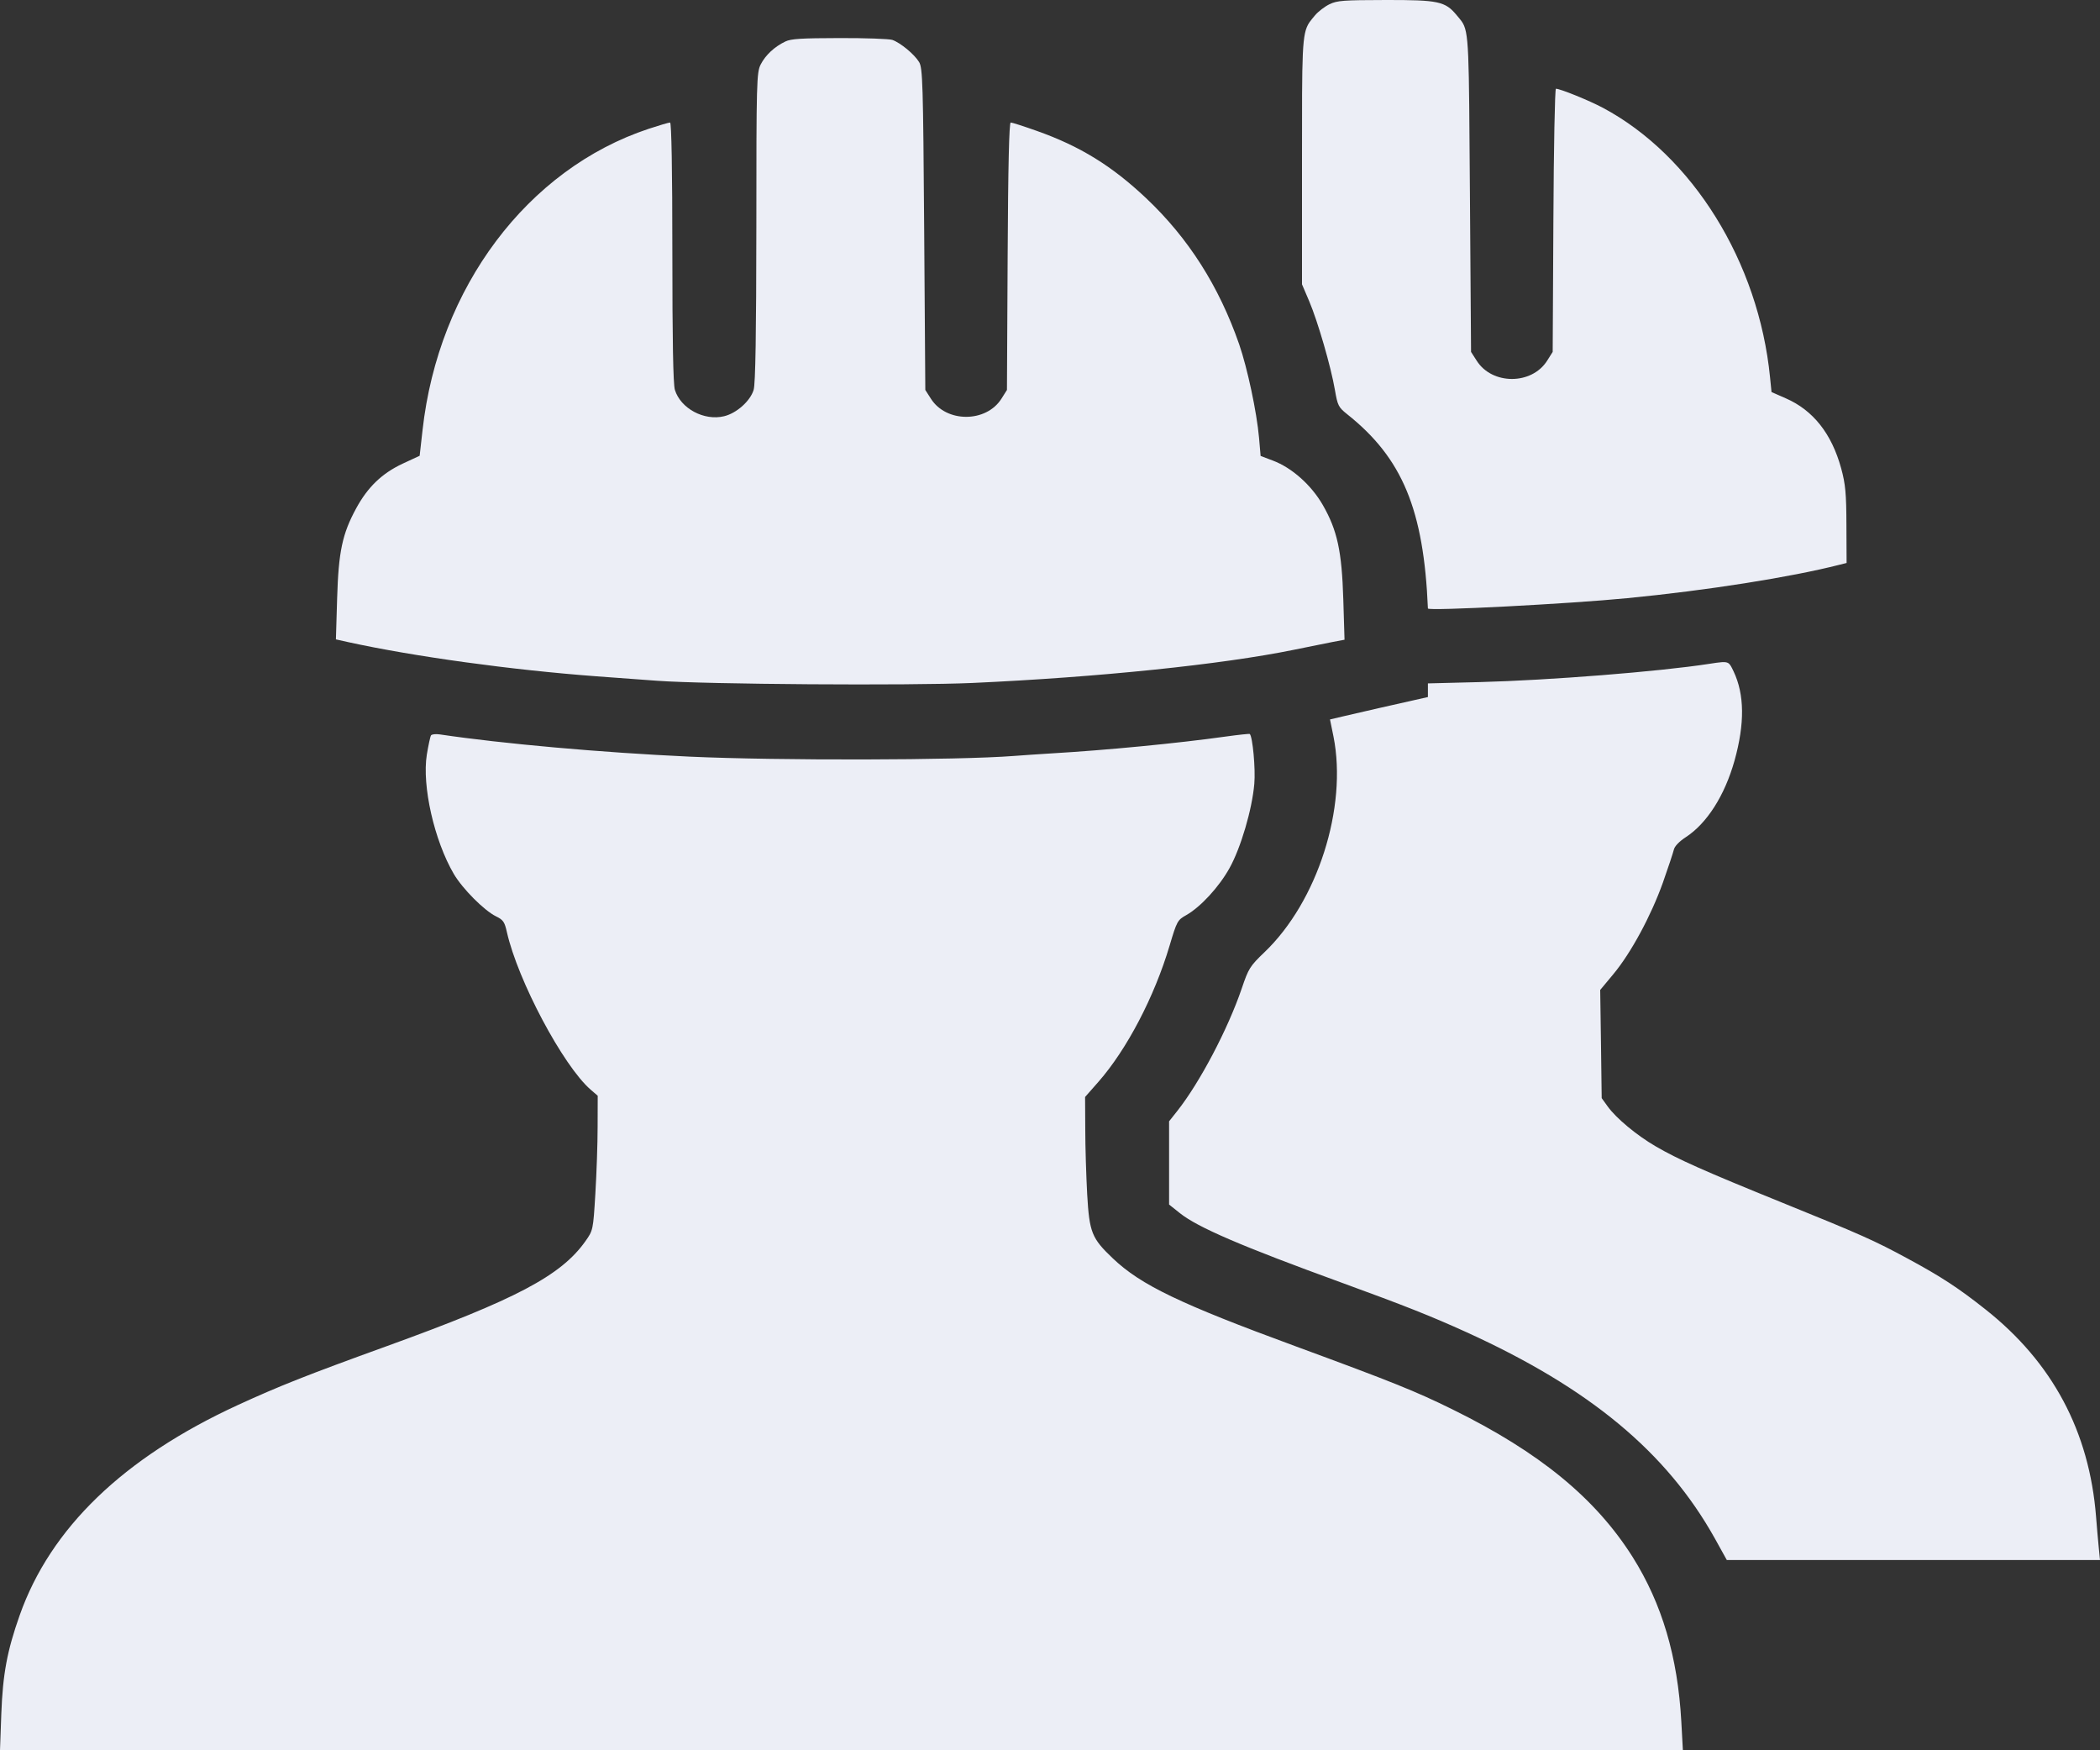 <?xml version="1.0" encoding="UTF-8"?> <svg xmlns="http://www.w3.org/2000/svg" width="24" height="20" viewBox="0 0 24 20" fill="none"><rect x="0" y="0" width="24" height="20" fill="#333333" stroke="none"/><path fill-rule="evenodd" clip-rule="evenodd" d="M15.029 0.175C15.066 0.131 15.141 0.074 15.195 0.048C15.283 0.006 15.351 0.001 15.834 5.5176e-05C16.439 -0.001 16.517 0.015 16.648 0.174C16.67 0.201 16.689 0.221 16.704 0.243C16.791 0.365 16.787 0.541 16.799 2.197L16.812 4.021L16.876 4.121C17.052 4.4 17.506 4.4 17.682 4.121L17.745 4.021L17.753 2.517C17.757 1.69 17.77 1.014 17.782 1.014C17.831 1.014 18.159 1.147 18.319 1.232C19.344 1.779 20.099 2.995 20.229 4.311L20.246 4.48L20.408 4.551C20.722 4.688 20.933 4.955 21.042 5.352C21.091 5.531 21.101 5.639 21.102 6L21.104 6.433L21.024 6.453C20.464 6.596 19.513 6.746 18.598 6.835C17.937 6.9 16.32 6.984 16.319 6.953C16.272 5.824 16.027 5.234 15.396 4.733C15.297 4.654 15.287 4.635 15.256 4.455C15.211 4.192 15.061 3.674 14.962 3.441L14.88 3.249V1.841C14.88 0.566 14.877 0.385 14.965 0.255C14.983 0.229 15.004 0.205 15.029 0.175ZM8.694 0.736C8.748 0.63 8.852 0.533 8.976 0.474C9.041 0.443 9.157 0.436 9.594 0.435C9.89 0.434 10.162 0.444 10.198 0.456C10.29 0.488 10.45 0.62 10.504 0.709C10.545 0.777 10.55 0.952 10.562 2.62L10.575 4.456L10.639 4.556C10.814 4.832 11.27 4.832 11.445 4.556L11.508 4.456L11.516 2.928C11.521 1.891 11.533 1.4 11.551 1.4C11.567 1.4 11.701 1.443 11.85 1.496C12.344 1.671 12.707 1.895 13.099 2.265C13.582 2.721 13.931 3.27 14.162 3.934C14.256 4.207 14.363 4.708 14.389 5.002L14.407 5.21L14.547 5.263C14.764 5.344 14.987 5.543 15.118 5.771C15.284 6.061 15.335 6.298 15.352 6.849L15.366 7.31L15.223 7.337C15.144 7.352 14.948 7.392 14.787 7.425C13.966 7.593 12.551 7.739 11.113 7.804C10.393 7.836 8.073 7.82 7.51 7.779C7.32 7.765 7.008 7.742 6.817 7.728C5.842 7.655 4.738 7.503 3.982 7.338L3.839 7.306L3.853 6.835C3.869 6.303 3.912 6.1 4.071 5.808C4.203 5.565 4.366 5.409 4.6 5.299L4.796 5.208L4.829 4.916C5.01 3.286 6.028 1.93 7.416 1.471C7.535 1.432 7.643 1.4 7.658 1.4C7.674 1.4 7.684 1.939 7.684 2.88C7.684 3.885 7.693 4.39 7.713 4.455C7.779 4.668 8.047 4.812 8.276 4.756C8.418 4.722 8.575 4.582 8.613 4.455C8.634 4.389 8.643 3.806 8.644 2.596C8.644 0.931 8.647 0.827 8.694 0.736ZM16.913 7.794C17.698 7.774 18.964 7.674 19.531 7.586C19.662 7.566 19.717 7.557 19.751 7.577C19.775 7.592 19.788 7.621 19.812 7.671C19.938 7.936 19.941 8.269 19.823 8.692C19.711 9.09 19.508 9.409 19.265 9.567C19.191 9.615 19.138 9.671 19.13 9.708C19.122 9.742 19.066 9.911 19.005 10.084C18.869 10.465 18.639 10.891 18.437 11.133L18.288 11.312L18.297 11.93L18.305 12.548L18.375 12.645C18.472 12.779 18.704 12.972 18.922 13.099C19.174 13.246 19.474 13.38 20.372 13.744C21.273 14.109 21.423 14.176 21.805 14.383C22.184 14.588 22.379 14.715 22.692 14.963C23.457 15.568 23.878 16.357 23.955 17.331C23.963 17.437 23.977 17.592 23.985 17.675L24 17.826H21.868H19.735L19.598 17.579C19.046 16.591 18.165 15.861 16.756 15.221C16.35 15.037 16.052 14.919 15.339 14.659C14.188 14.24 13.688 14.025 13.484 13.862L13.361 13.764V13.289V12.813L13.456 12.693C13.714 12.366 14.033 11.759 14.191 11.296C14.269 11.065 14.285 11.04 14.452 10.88C15.058 10.3 15.401 9.227 15.24 8.417C15.218 8.311 15.2 8.221 15.2 8.221C15.2 8.221 15.452 8.161 15.76 8.091L16.319 7.965V7.887V7.809L16.913 7.794ZM4.878 8.623C4.896 8.515 4.917 8.416 4.926 8.403C4.935 8.39 4.98 8.385 5.027 8.392C5.738 8.498 6.878 8.6 7.883 8.646C8.887 8.692 10.949 8.688 11.588 8.638C11.691 8.63 11.883 8.617 12.015 8.609C12.646 8.572 13.453 8.494 14.011 8.416C14.155 8.396 14.278 8.383 14.283 8.387C14.316 8.417 14.35 8.786 14.335 8.956C14.31 9.249 14.181 9.687 14.052 9.919C13.933 10.134 13.721 10.364 13.557 10.457C13.457 10.513 13.45 10.526 13.367 10.805C13.193 11.39 12.879 11.99 12.555 12.36L12.401 12.535L12.403 12.904C12.403 13.107 12.414 13.441 12.425 13.647C12.45 14.084 12.477 14.15 12.718 14.379C13.038 14.684 13.487 14.899 14.813 15.386C15.908 15.789 16.176 15.896 16.598 16.104C17.594 16.594 18.234 17.119 18.659 17.792C18.994 18.325 19.174 18.93 19.215 19.672L19.233 20H9.616H0L0.015 19.583C0.032 19.13 0.081 18.864 0.225 18.457C0.577 17.461 1.411 16.657 2.716 16.056C3.191 15.838 3.495 15.717 4.418 15.383C5.899 14.847 6.41 14.577 6.689 14.185C6.778 14.059 6.779 14.057 6.804 13.641C6.818 13.412 6.83 13.066 6.83 12.873L6.831 12.521L6.75 12.451C6.435 12.177 5.918 11.204 5.793 10.651C5.767 10.534 5.751 10.511 5.669 10.471C5.534 10.405 5.286 10.156 5.186 9.986C4.963 9.604 4.821 8.979 4.878 8.623Z" fill="#ECEEF6"></path></svg> 